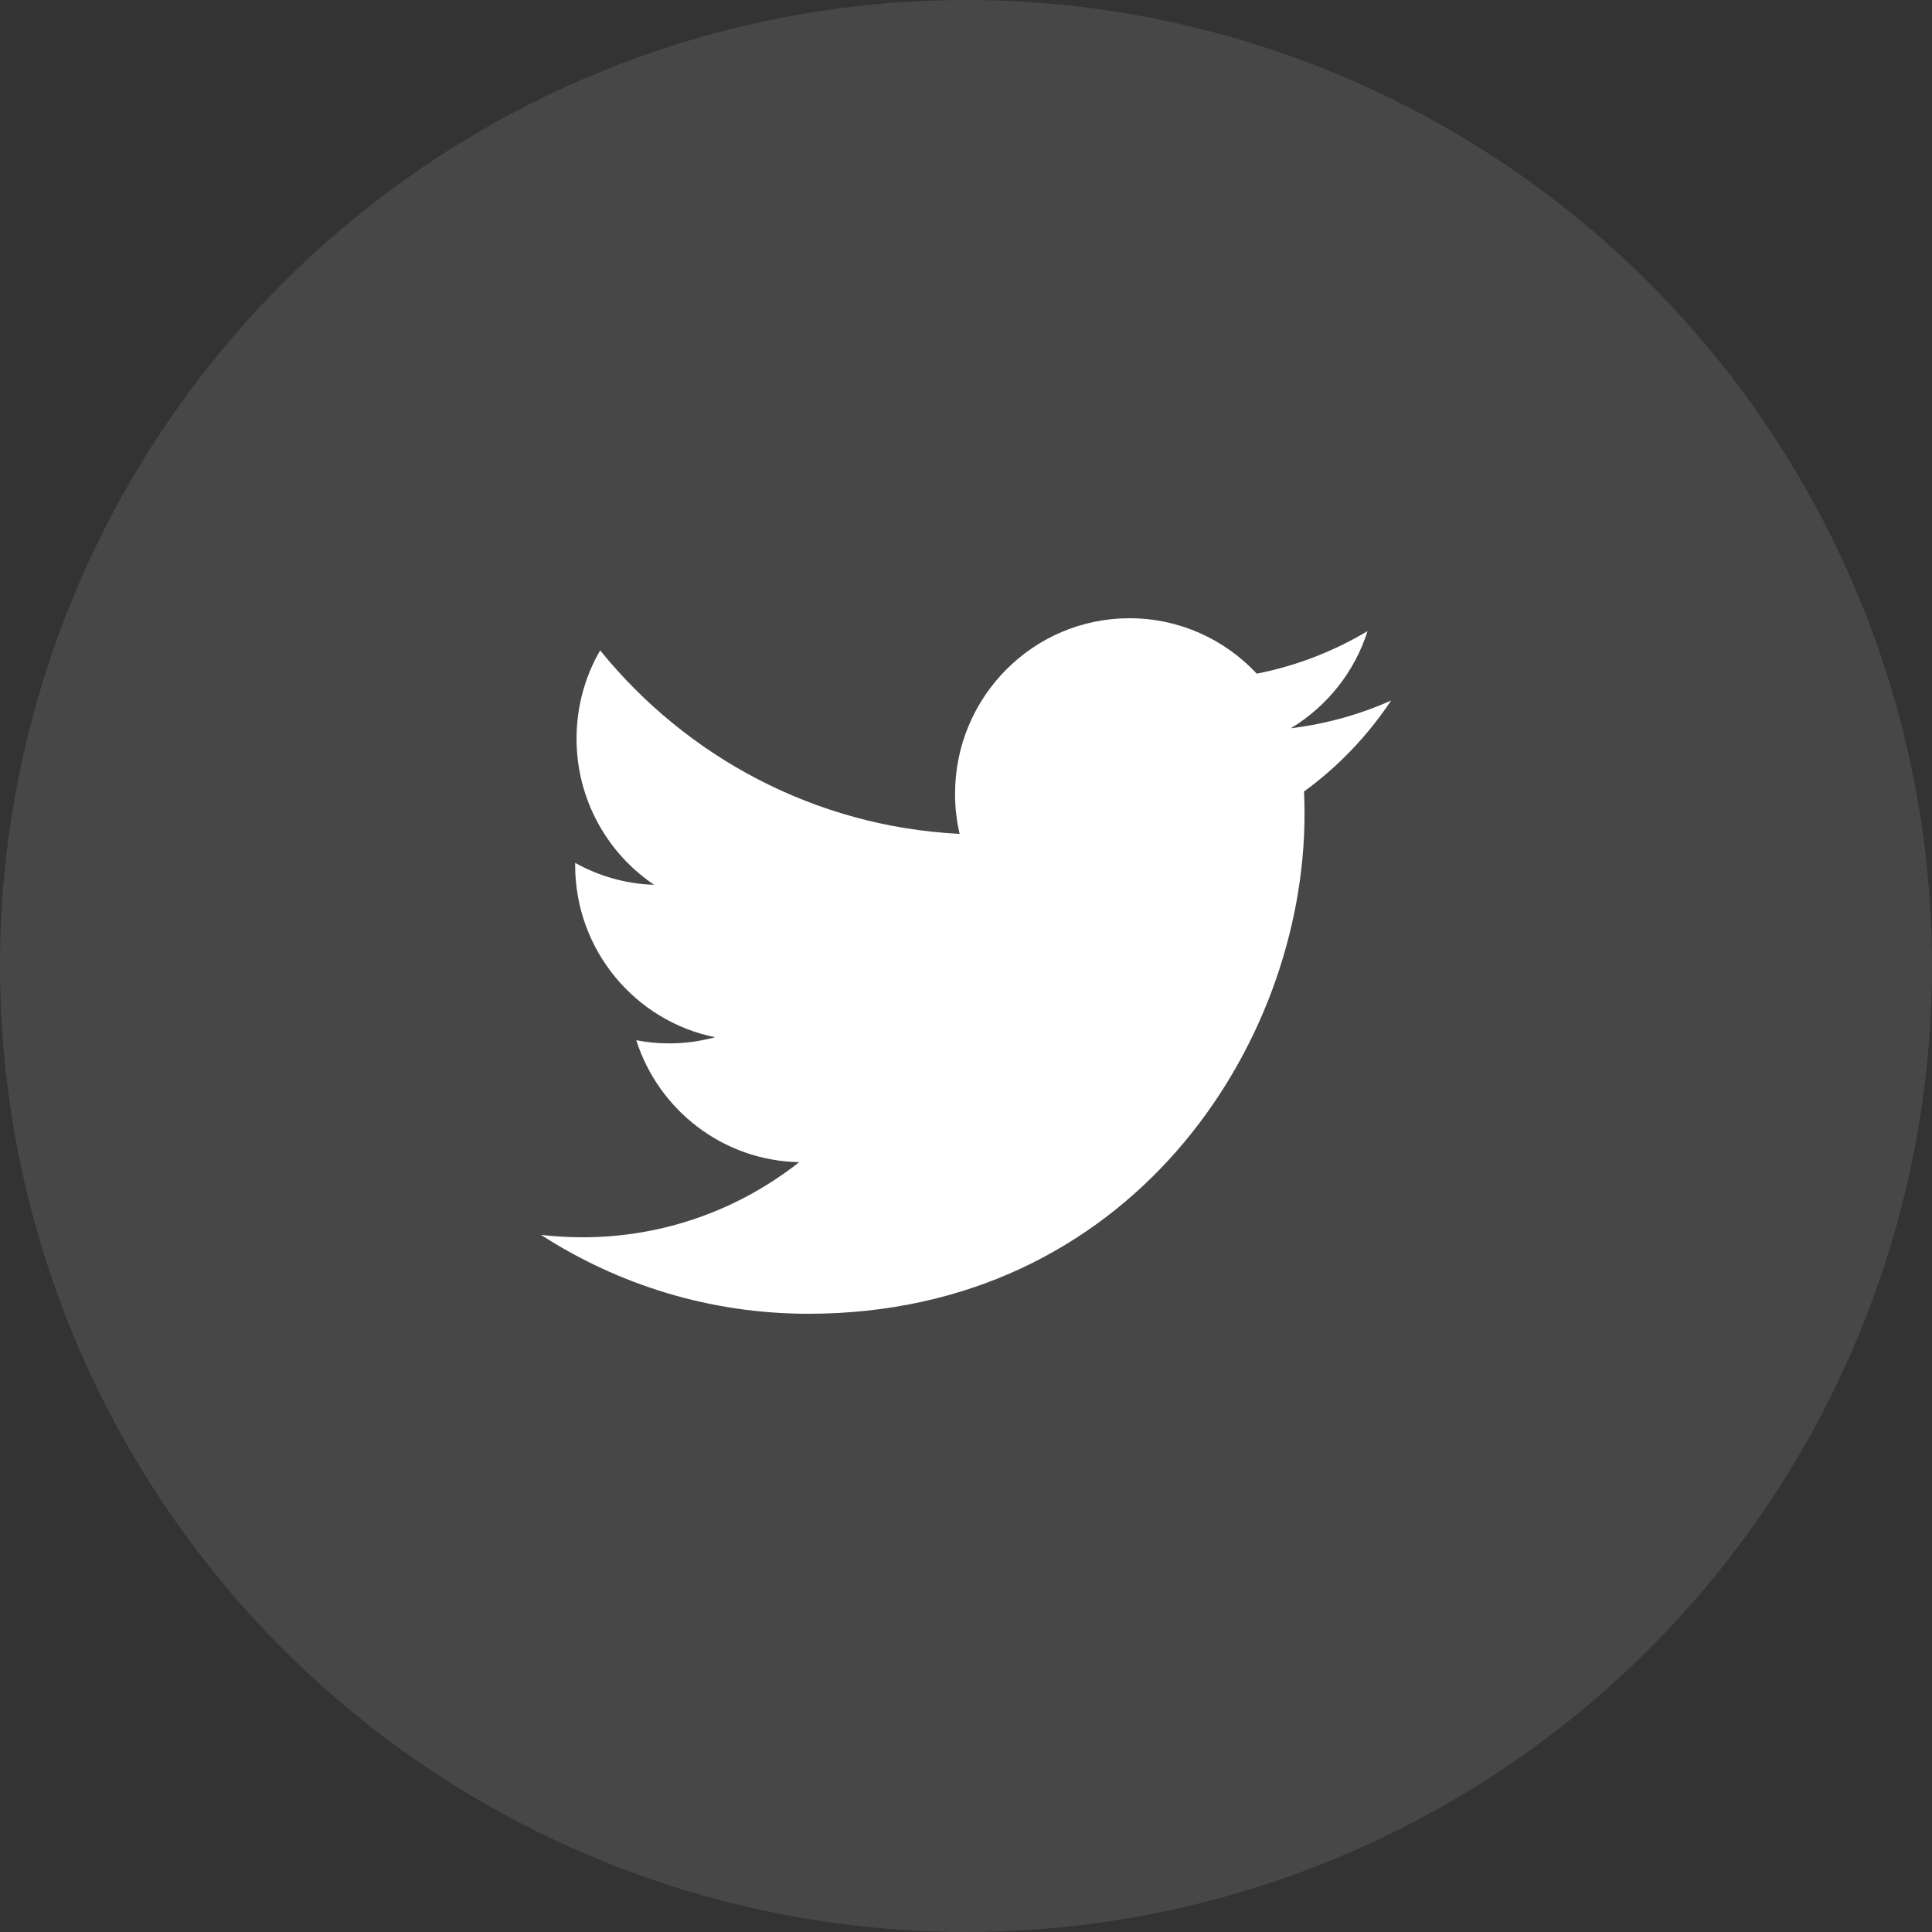 <?xml version="1.0" encoding="UTF-8"?> <svg xmlns="http://www.w3.org/2000/svg" width="36" height="36" viewBox="0 0 36 36" fill="none"><rect x="0" y="0" width="36" height="36" fill="#333333" stroke="none"/> <circle opacity="0.1" cx="18" cy="18" r="18" fill="white"></circle> <mask id="mask0_185_1961" style="mask-type:alpha" maskUnits="userSpaceOnUse" x="0" y="0" width="36" height="36"> <circle cx="18" cy="18" r="18" fill="white"></circle> </mask> <g mask="url(#mask0_185_1961)"> <path fill-rule="evenodd" clip-rule="evenodd" d="M25.92 13.054C25.337 13.314 24.71 13.49 24.053 13.57C24.724 13.164 25.24 12.524 25.482 11.76C24.854 12.135 24.159 12.407 23.418 12.553C22.825 11.917 21.981 11.52 21.046 11.52C19.252 11.52 17.796 12.985 17.796 14.792C17.796 15.049 17.826 15.298 17.881 15.538C15.18 15.402 12.786 14.098 11.183 12.119C10.903 12.602 10.743 13.164 10.743 13.764C10.743 14.899 11.318 15.901 12.189 16.487C11.656 16.47 11.154 16.323 10.717 16.078C10.717 16.091 10.717 16.105 10.717 16.119C10.717 17.704 11.836 19.026 13.324 19.327C13.051 19.402 12.765 19.442 12.467 19.442C12.259 19.442 12.055 19.422 11.856 19.383C12.27 20.682 13.47 21.629 14.892 21.655C13.78 22.532 12.378 23.055 10.855 23.055C10.593 23.055 10.334 23.04 10.08 23.01C11.518 23.938 13.226 24.48 15.062 24.48C21.039 24.48 24.308 19.495 24.308 15.171C24.308 15.029 24.304 14.889 24.299 14.748C24.933 14.287 25.485 13.71 25.92 13.055V13.054Z" fill="white"></path> </g> </svg> 